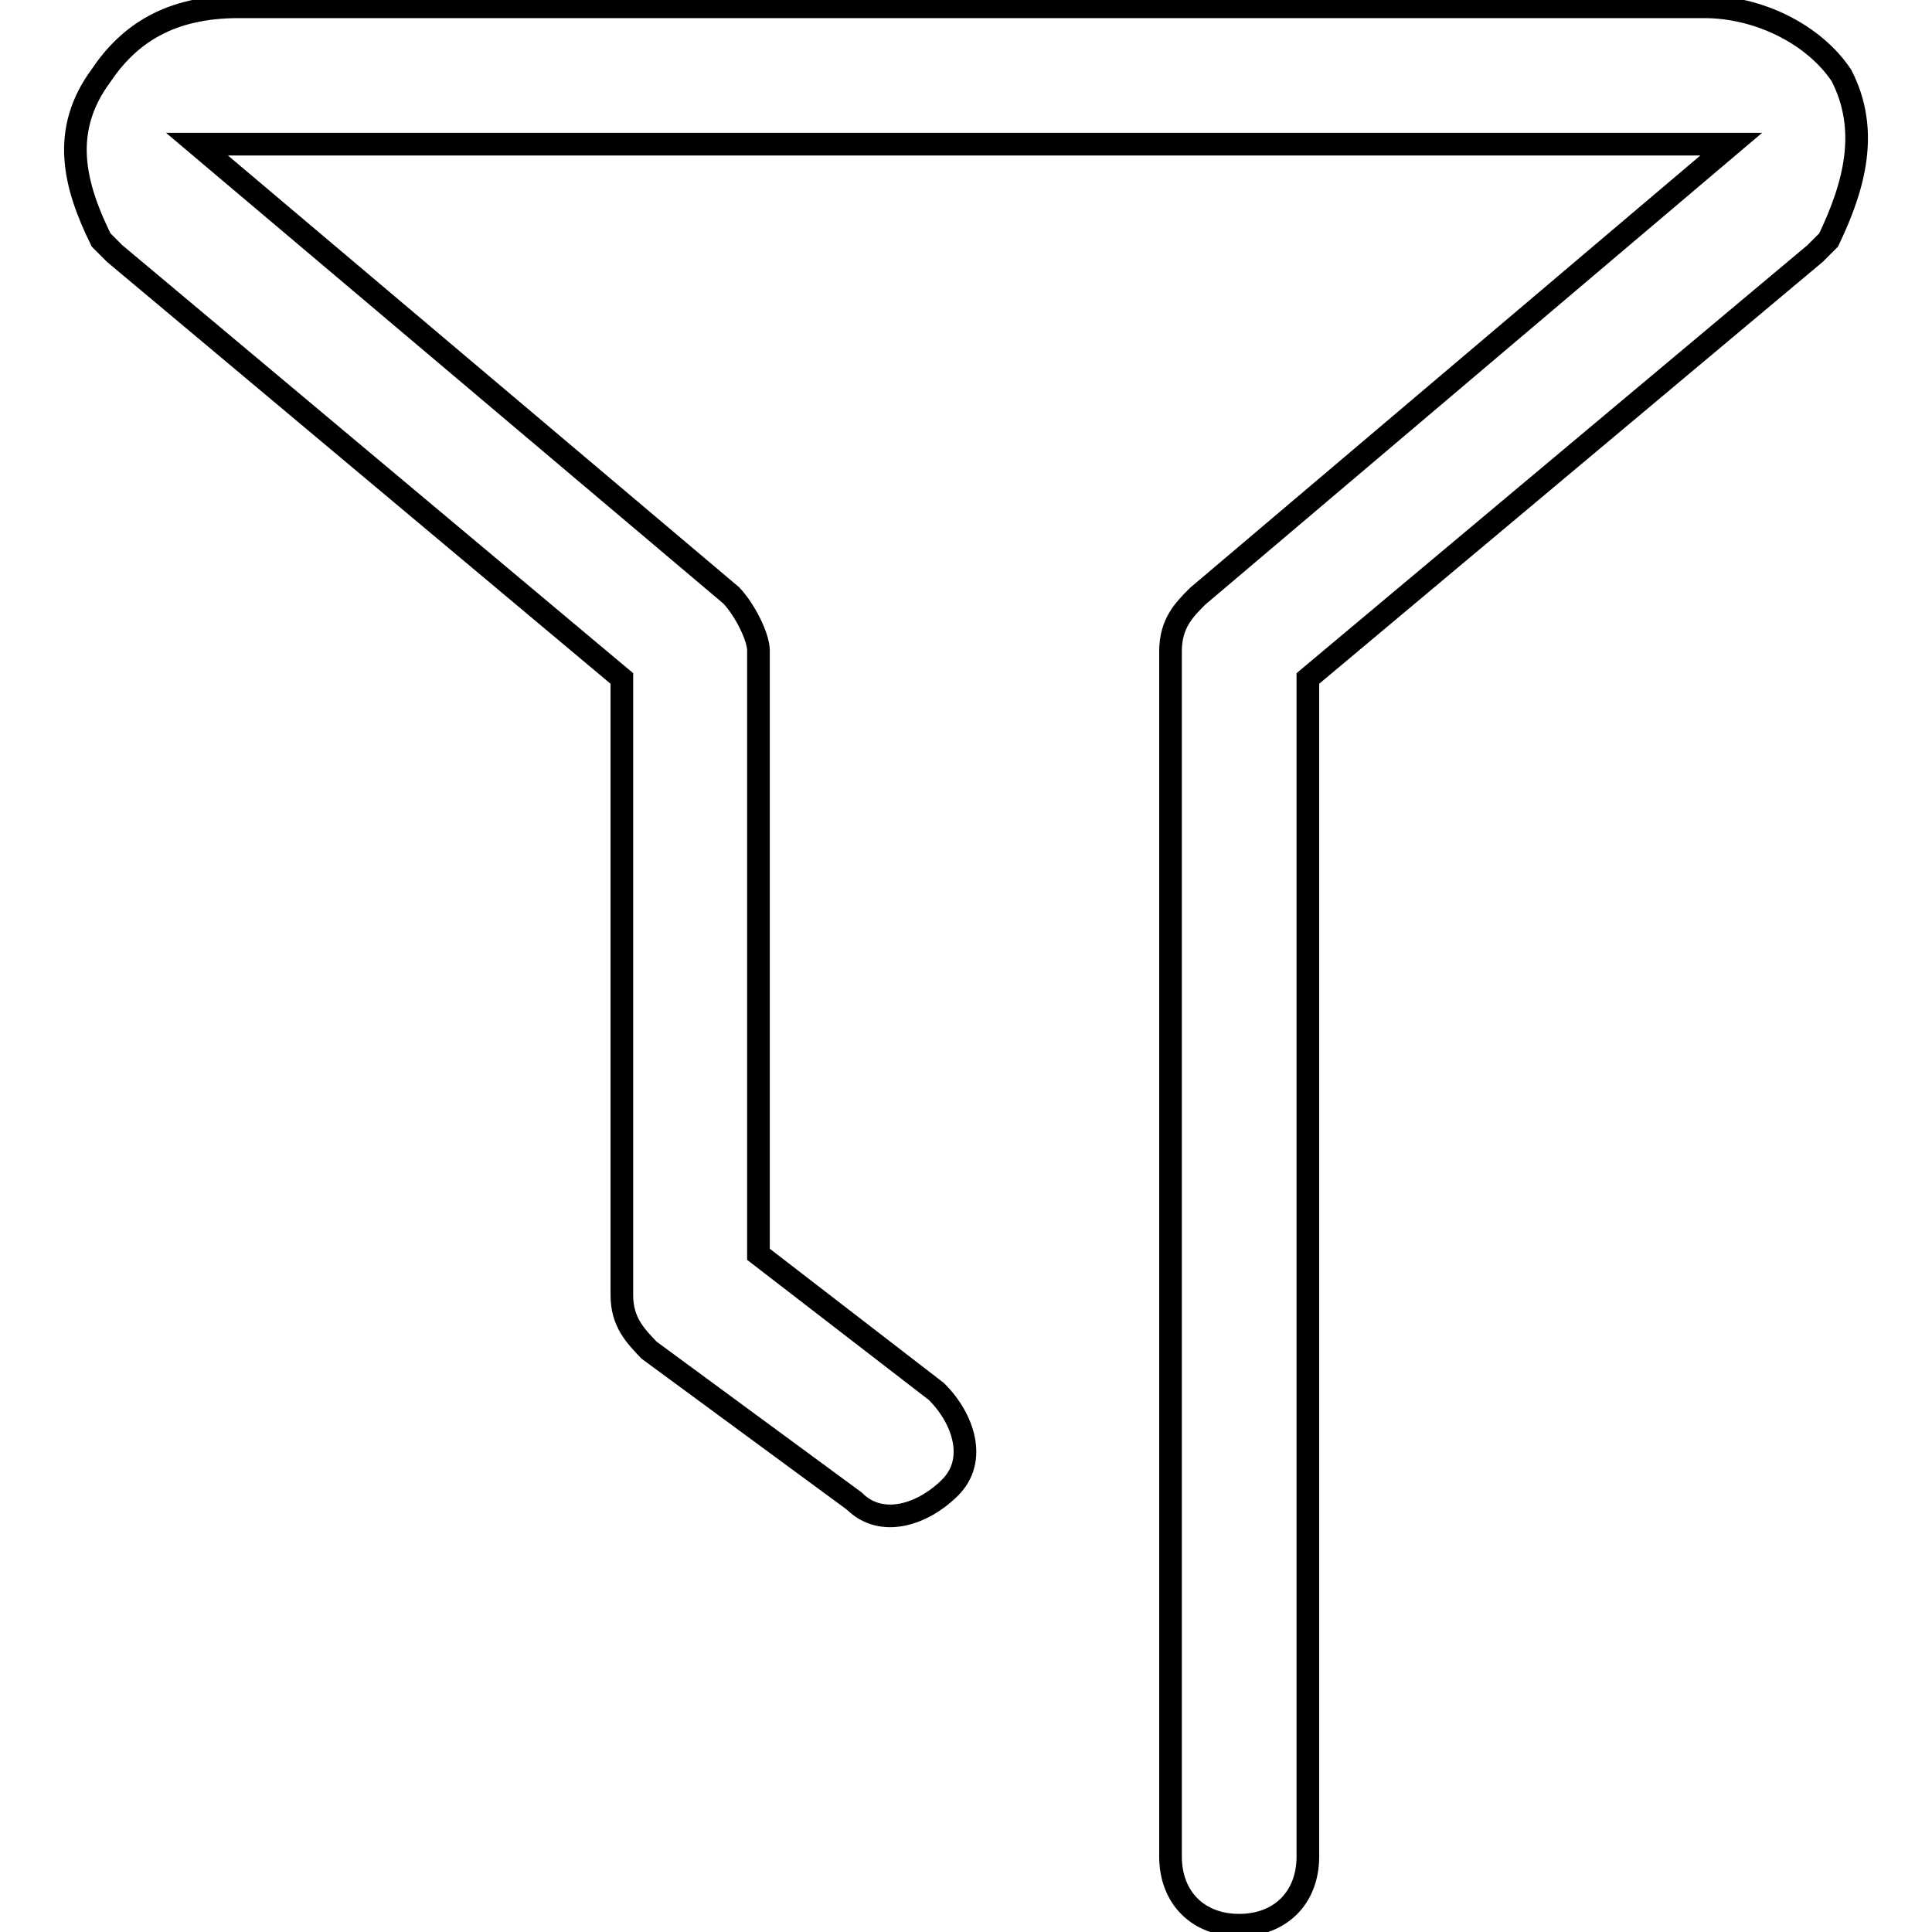 <?xml version="1.0" encoding="utf-8"?>
<!-- Svg Vector Icons : http://www.onlinewebfonts.com/icon -->
<!DOCTYPE svg PUBLIC "-//W3C//DTD SVG 1.1//EN" "http://www.w3.org/Graphics/SVG/1.1/DTD/svg11.dtd">
<svg version="1.1" xmlns="http://www.w3.org/2000/svg" xmlns:xlink="http://www.w3.org/1999/xlink" x="0px" y="0px" viewBox="0 0 256 256" enable-background="new 0 0 256 256" xml:space="preserve">
<g><g><path stroke-width="3" fill-opacity="0" stroke="#000000"  d="M244,10c-3.6-5.4-10.9-9.1-18.2-9.1H31.6c-9.1,0-14.5,3.6-18.2,9.1c-5.4,7.3-3.6,14.5,0,21.8l1.8,1.8l67.2,56.3v81.7c0,3.6,1.8,5.4,3.6,7.3l27.2,20c3.6,3.6,9.1,1.8,12.7-1.8c3.6-3.6,1.8-9.1-1.8-12.7l-23.6-18.2V86.2c0-1.8-1.8-5.4-3.6-7.3L26.1,19.1h203.3L158.7,79c-1.8,1.8-3.6,3.6-3.6,7.3V246c0,5.4,3.6,9.1,9.1,9.1c5.4,0,9.1-3.6,9.1-9.1V89.9l67.2-56.3l1.8-1.8C245.8,24.5,247.7,17.2,244,10z"/></g></g>
</svg>